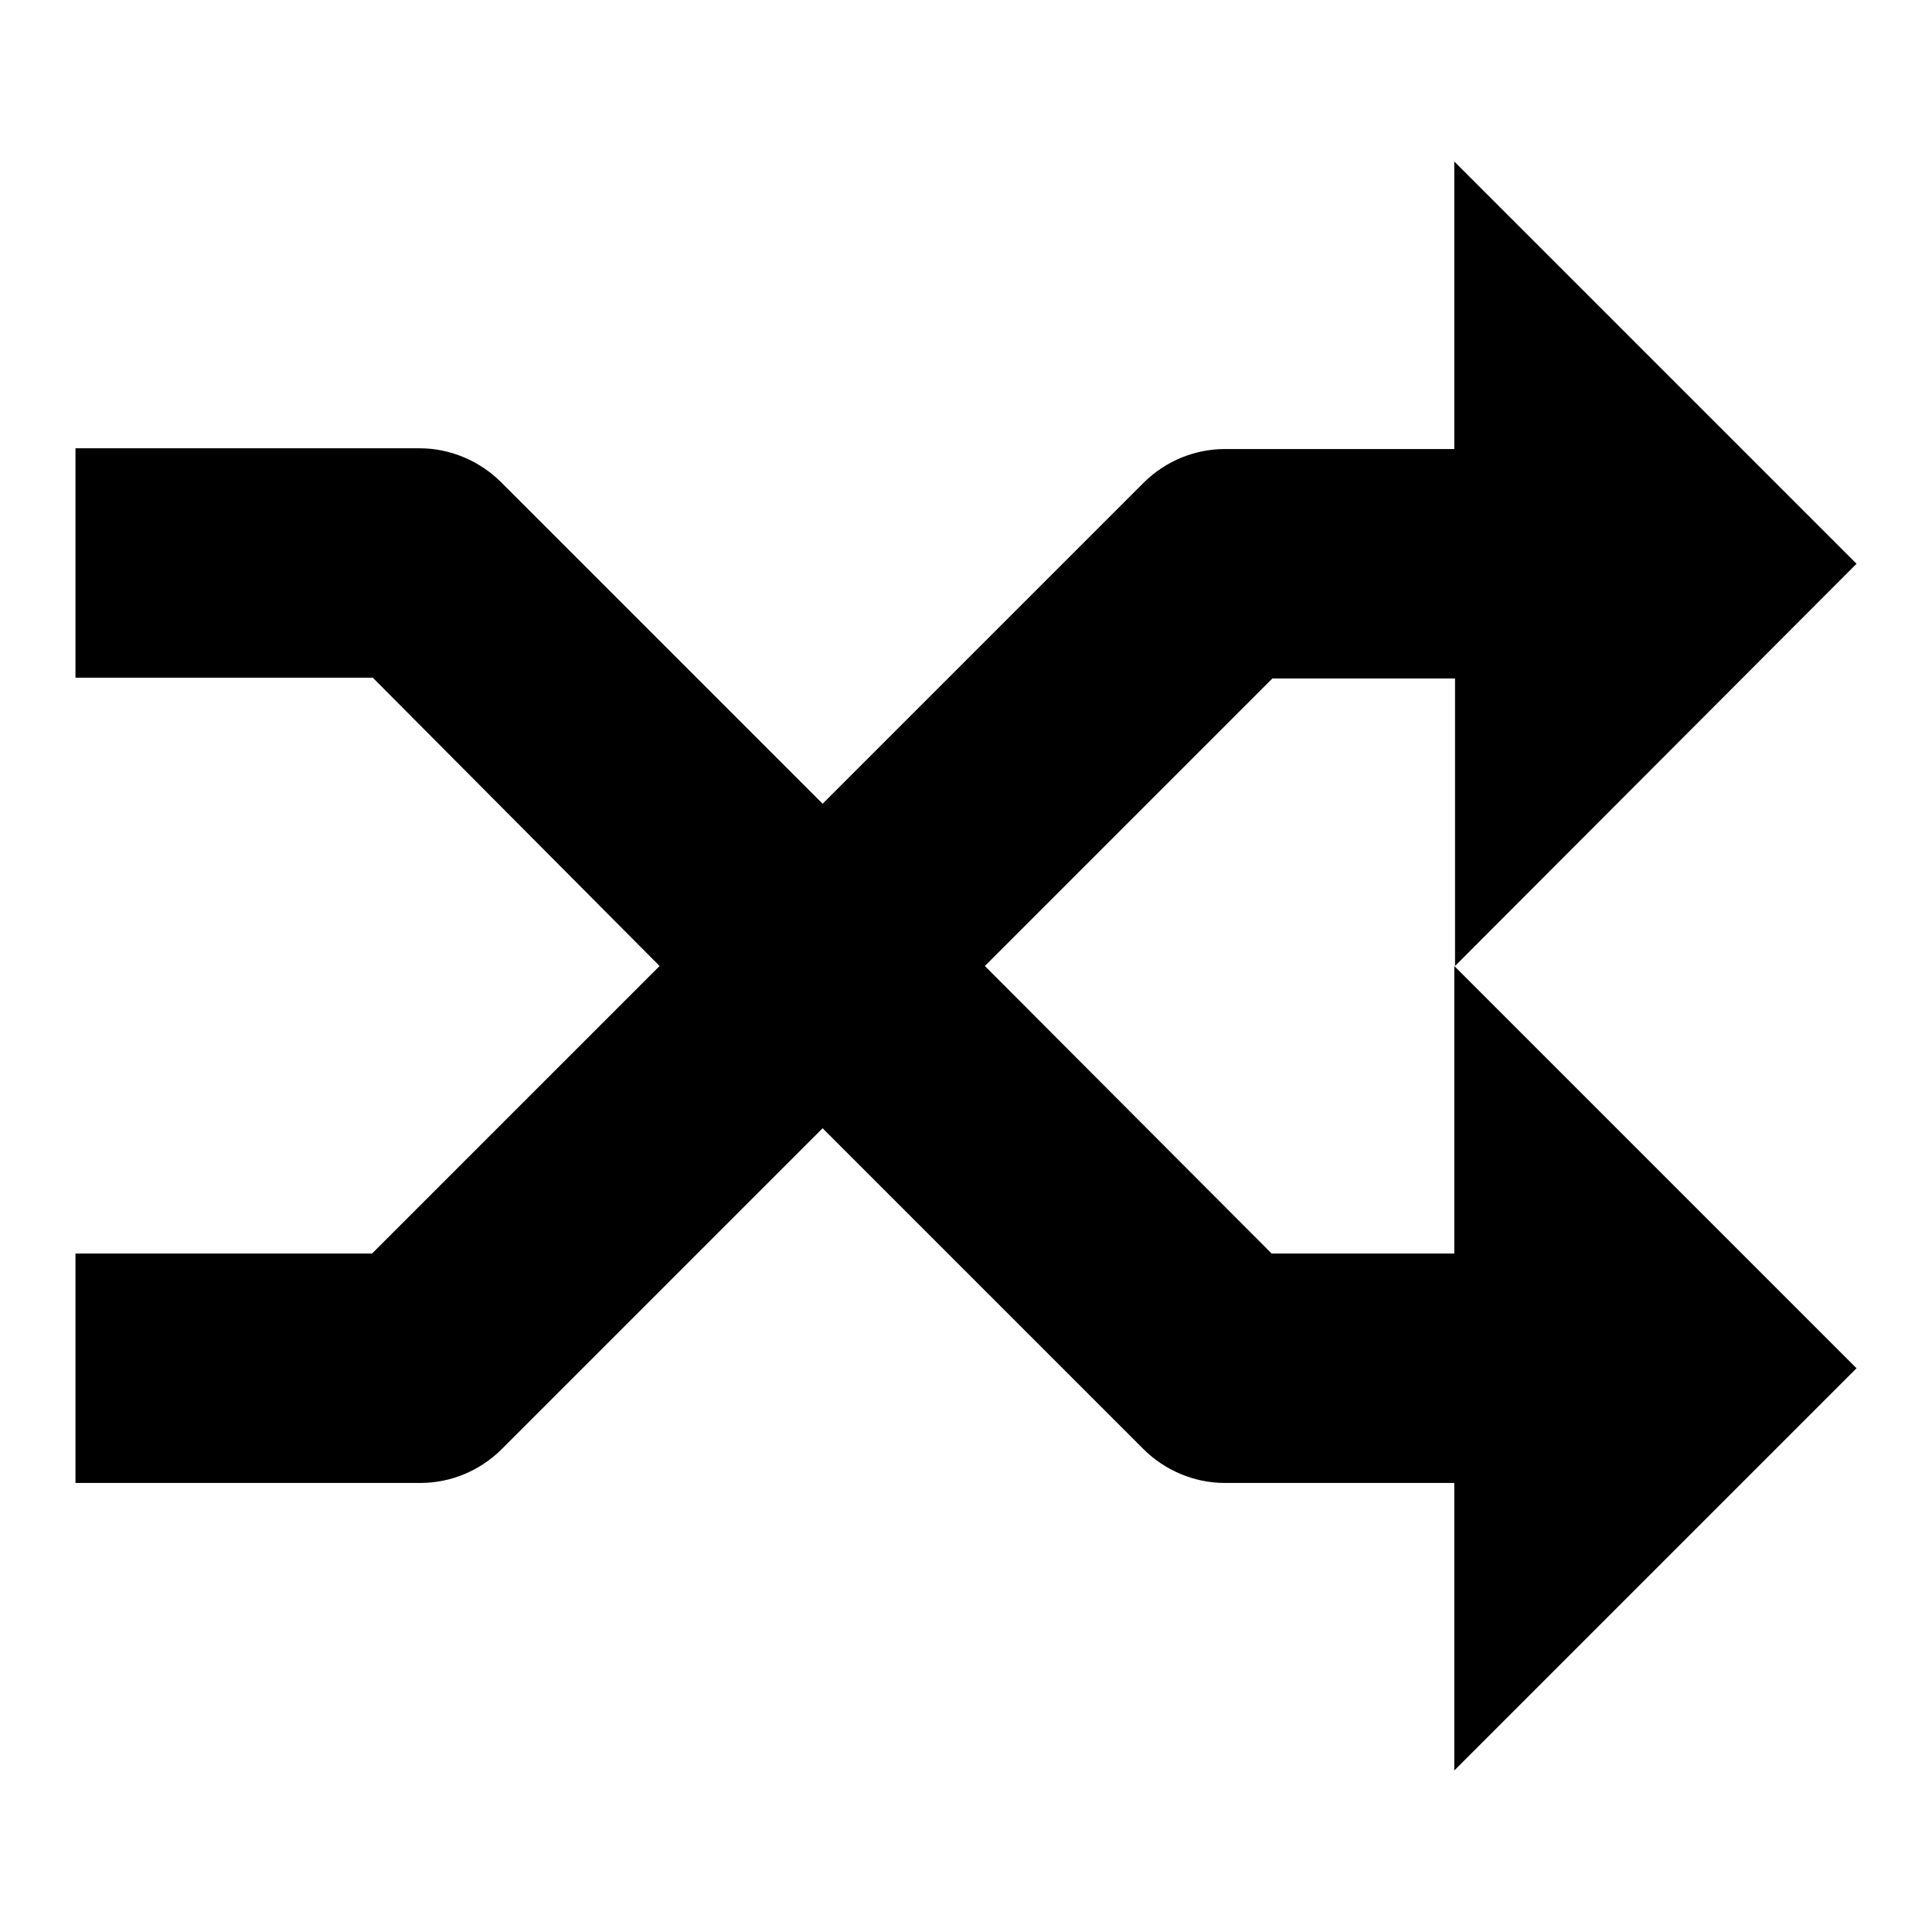 <?xml version="1.0" encoding="utf-8"?>
<!-- Svg Vector Icons : http://www.onlinewebfonts.com/icon -->
<!DOCTYPE svg PUBLIC "-//W3C//DTD SVG 1.1//EN" "http://www.w3.org/Graphics/SVG/1.1/DTD/svg11.dtd">
<svg version="1.1" xmlns="http://www.w3.org/2000/svg" xmlns:xlink="http://www.w3.org/1999/xlink" x="0px" y="0px" viewBox="0 0 256 256" enable-background="new 0 0 256 256" xml:space="preserve">
<g><g><path fill="#000000" d="M192.7,166.1h-24.2l-38-38.1l38.1-38.1h24.2V128L246,74.7l-53.3-53.3v38.1h-30.4c-4,0-7.9,1.6-10.8,4.5L109,106.5L66.4,63.9c-2.8-2.8-6.7-4.5-10.8-4.5H10v30.4h39.4L87.4,128l-38.1,38.1H10v30.4h45.7c4,0,7.9-1.6,10.8-4.5l42.5-42.5l42.5,42.5c2.8,2.8,6.7,4.5,10.8,4.5h30.4v38.1l53.3-53.3L192.7,128V166.1L192.7,166.1z"/></g></g>
</svg>